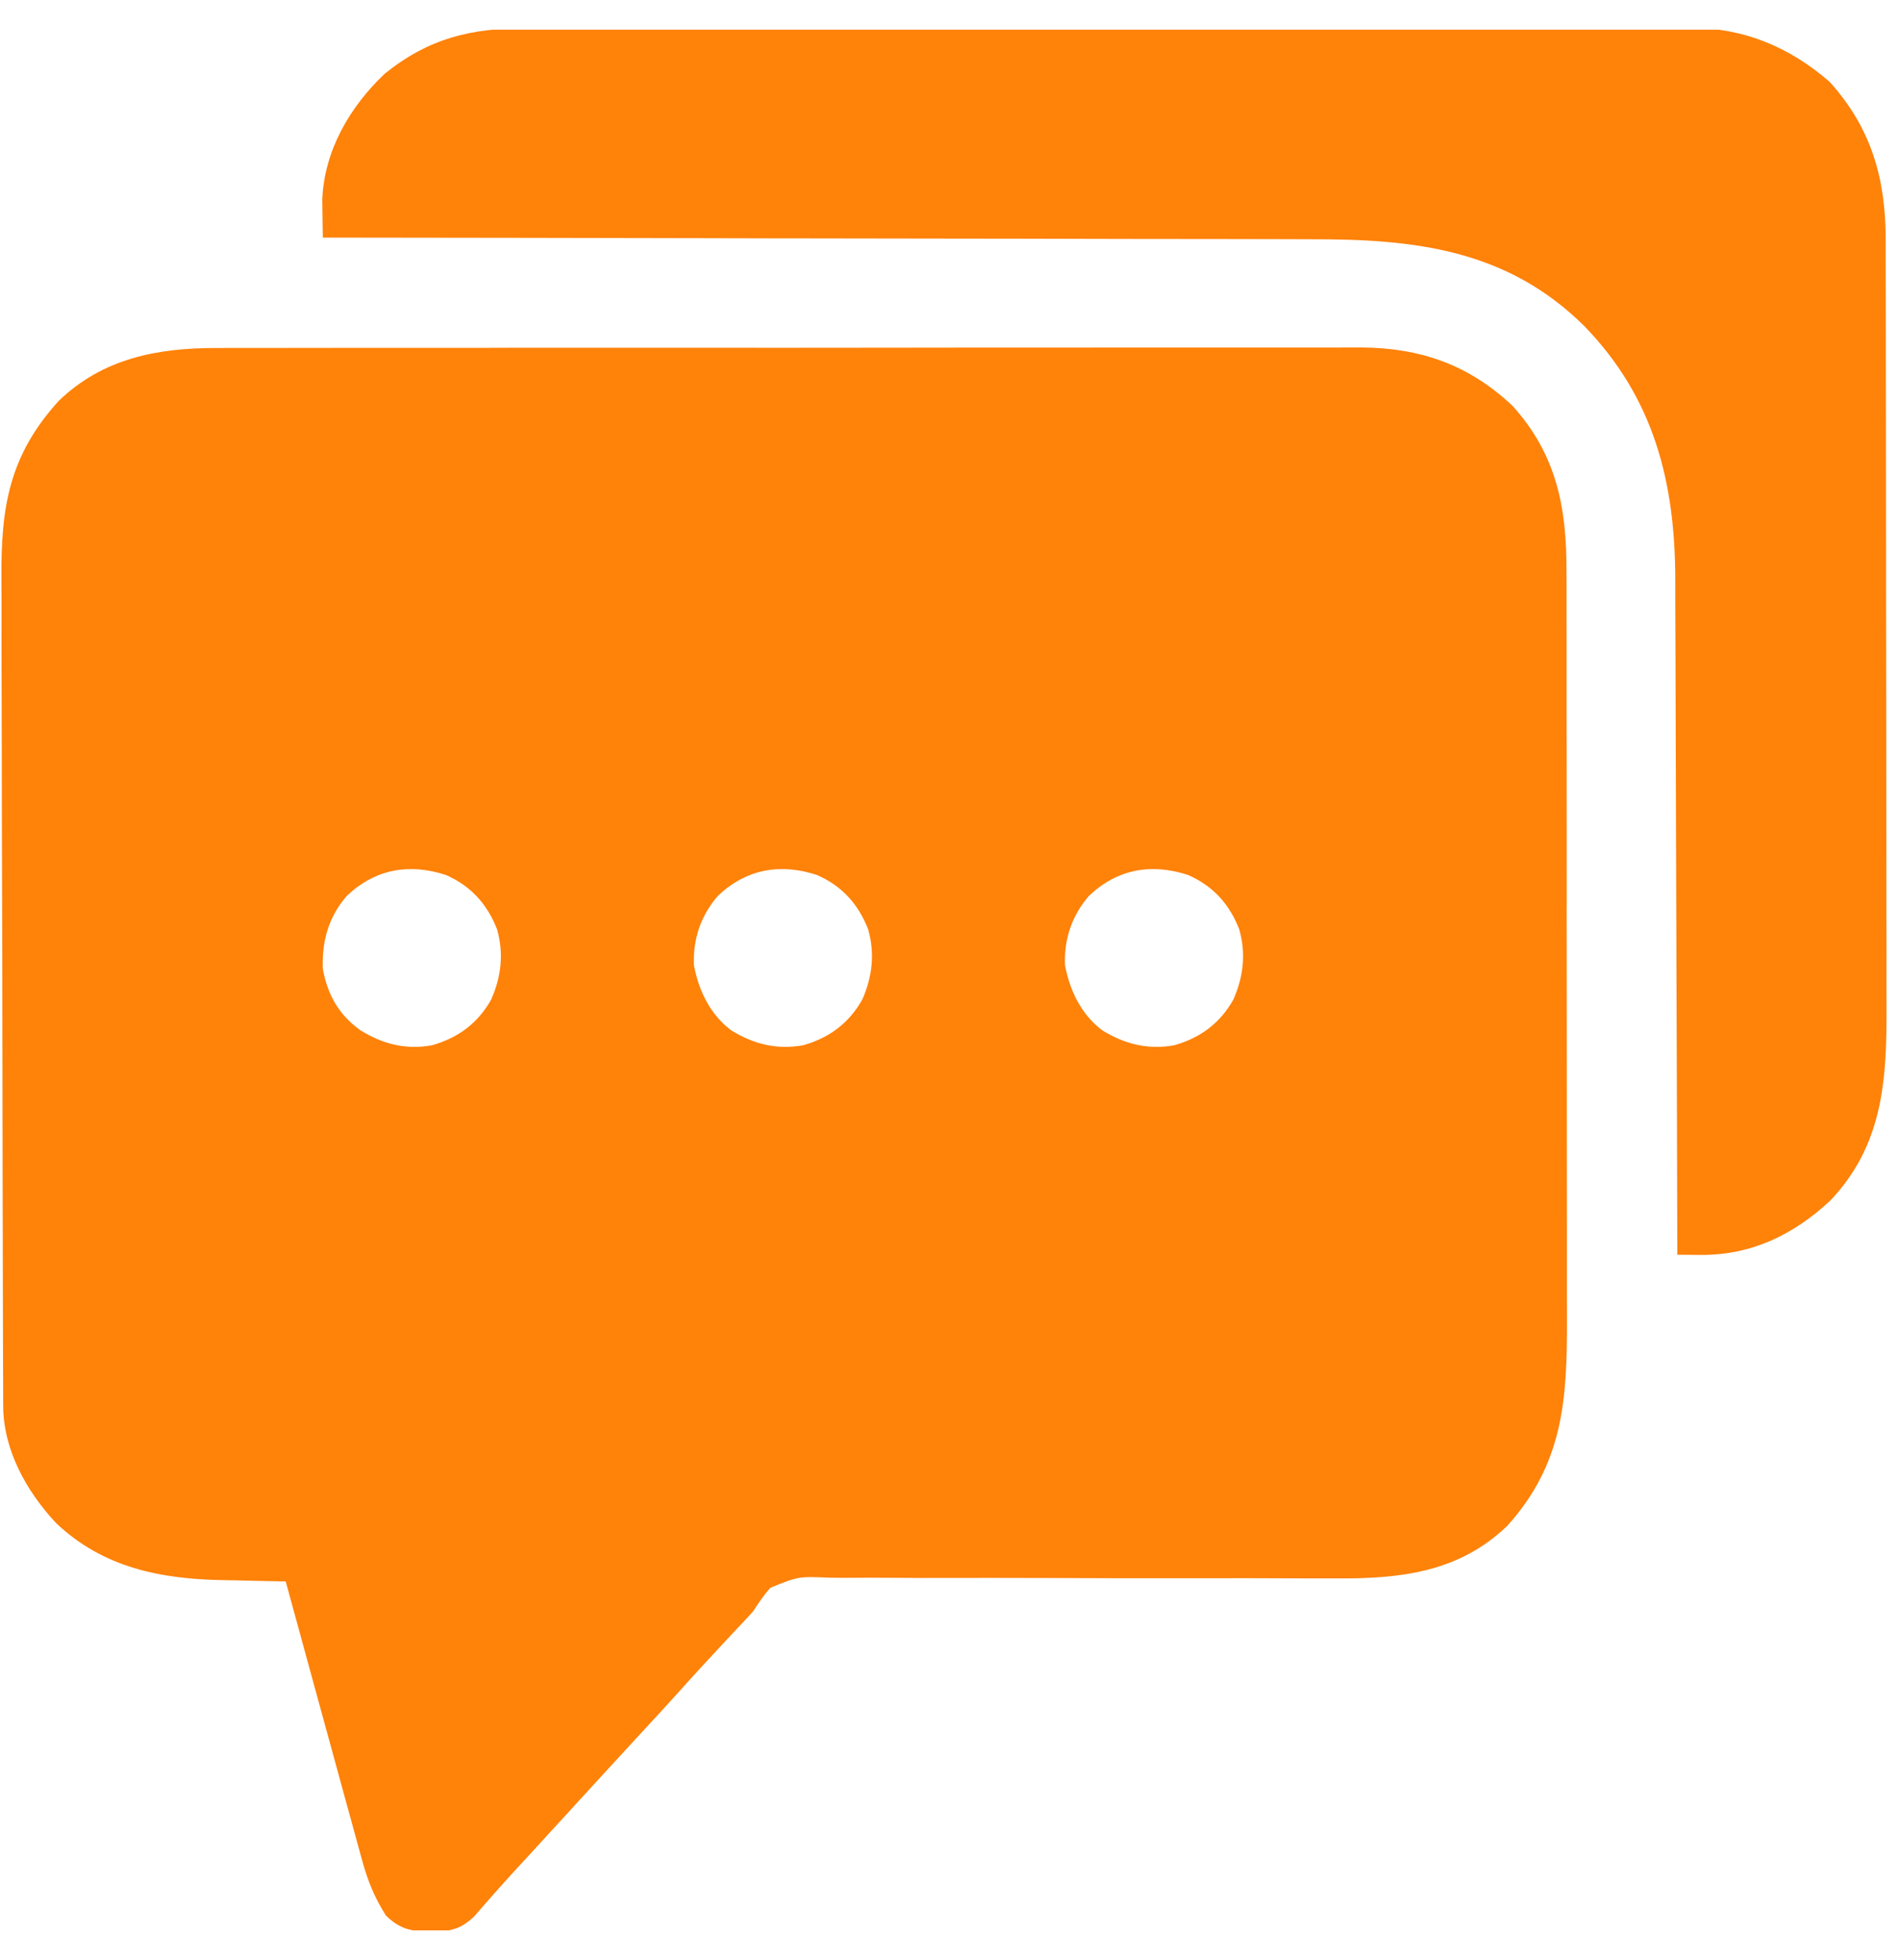 <svg width="32" height="33" viewBox="0 0 32 33" fill="none" xmlns="http://www.w3.org/2000/svg">
<g clip-path="url(#clip0_1077_81)">
<path d="M3.663 5.859C3.748 5.858 3.834 5.858 3.919 5.858C4.153 5.857 4.387 5.857 4.621 5.858C4.874 5.858 5.126 5.857 5.379 5.857C5.874 5.856 6.368 5.856 6.863 5.856C7.265 5.856 7.667 5.856 8.069 5.856C8.155 5.856 8.155 5.856 8.243 5.856C8.359 5.856 8.476 5.855 8.592 5.855C9.683 5.855 10.774 5.855 11.866 5.855C12.863 5.856 13.86 5.855 14.857 5.854C15.882 5.852 16.907 5.852 17.932 5.852C18.507 5.852 19.082 5.852 19.657 5.851C20.147 5.85 20.637 5.85 21.126 5.851C21.376 5.852 21.625 5.852 21.875 5.851C22.104 5.85 22.333 5.85 22.562 5.851C22.683 5.851 22.804 5.851 22.925 5.85C23.926 5.856 24.745 6.143 25.477 6.836C26.218 7.657 26.385 8.547 26.383 9.61C26.383 9.669 26.384 9.728 26.384 9.789C26.384 9.984 26.384 10.18 26.384 10.376C26.384 10.517 26.384 10.658 26.385 10.799C26.385 11.181 26.385 11.563 26.385 11.945C26.385 12.184 26.386 12.424 26.386 12.662C26.386 13.454 26.387 14.245 26.387 15.037C26.387 15.101 26.387 15.101 26.387 15.166C26.387 15.209 26.386 15.251 26.386 15.295C26.386 15.986 26.387 16.677 26.388 17.367C26.389 18.078 26.389 18.789 26.389 19.5C26.389 19.898 26.389 20.297 26.39 20.695C26.391 21.07 26.391 21.445 26.39 21.82C26.39 21.957 26.39 22.094 26.391 22.231C26.394 23.572 26.326 24.645 25.387 25.688C24.563 26.479 23.57 26.582 22.483 26.574C22.382 26.574 22.28 26.574 22.179 26.574C21.961 26.573 21.743 26.573 21.526 26.572C21.181 26.57 20.837 26.57 20.493 26.571C20.375 26.571 20.256 26.571 20.138 26.571C20.079 26.571 20.02 26.571 19.959 26.571C19.158 26.572 18.357 26.571 17.556 26.567C17.015 26.565 16.473 26.565 15.932 26.566C15.646 26.567 15.36 26.567 15.073 26.564C14.805 26.562 14.536 26.562 14.267 26.564C14.168 26.564 14.07 26.564 13.971 26.562C13.446 26.54 13.446 26.54 12.974 26.732C12.863 26.858 12.777 26.983 12.687 27.125C12.617 27.204 12.546 27.281 12.473 27.357C12.438 27.394 12.403 27.432 12.366 27.47C12.331 27.509 12.295 27.547 12.258 27.586C11.965 27.898 11.676 28.212 11.392 28.53C11.192 28.752 10.989 28.971 10.786 29.19C10.574 29.419 10.363 29.649 10.152 29.879C10.124 29.91 10.096 29.94 10.067 29.972C10.011 30.034 9.954 30.095 9.897 30.157C9.783 30.282 9.669 30.406 9.555 30.531C9.497 30.593 9.44 30.656 9.383 30.718C9.238 30.876 9.093 31.034 8.949 31.192C8.92 31.223 8.891 31.255 8.861 31.288C8.803 31.351 8.745 31.413 8.687 31.476C8.549 31.627 8.413 31.778 8.278 31.931C8.229 31.988 8.18 32.044 8.129 32.101C8.086 32.151 8.043 32.201 7.998 32.252C7.767 32.483 7.581 32.519 7.258 32.523C6.932 32.517 6.741 32.485 6.5 32.25C6.3 31.937 6.185 31.643 6.09 31.287C6.075 31.236 6.061 31.185 6.047 31.133C6.001 30.967 5.956 30.801 5.911 30.635C5.879 30.519 5.847 30.404 5.815 30.288C5.732 29.985 5.649 29.681 5.566 29.378C5.482 29.067 5.396 28.758 5.311 28.448C5.144 27.84 4.978 27.233 4.812 26.625C4.73 26.623 4.73 26.623 4.646 26.622C4.44 26.618 4.233 26.614 4.026 26.608C3.937 26.606 3.848 26.605 3.759 26.603C2.703 26.586 1.729 26.391 0.939 25.637C0.444 25.103 0.056 24.413 0.054 23.667C0.053 23.613 0.053 23.559 0.053 23.503C0.053 23.445 0.053 23.386 0.053 23.325C0.052 23.262 0.052 23.199 0.052 23.134C0.051 22.923 0.051 22.711 0.05 22.5C0.05 22.349 0.049 22.197 0.049 22.046C0.047 21.591 0.046 21.137 0.046 20.682C0.045 20.553 0.045 20.425 0.045 20.296C0.043 19.497 0.042 18.698 0.041 17.899C0.041 17.714 0.041 17.529 0.04 17.344C0.04 17.275 0.04 17.275 0.04 17.205C0.04 16.461 0.037 15.717 0.035 14.973C0.032 14.209 0.031 13.444 0.03 12.68C0.03 12.251 0.029 11.822 0.027 11.393C0.025 10.989 0.025 10.585 0.026 10.181C0.026 10.033 0.025 9.885 0.024 9.738C0.016 8.538 0.152 7.673 0.987 6.751C1.737 6.027 2.663 5.856 3.663 5.859ZM5.844 15.08C5.534 15.434 5.419 15.845 5.437 16.312C5.516 16.744 5.701 17.077 6.061 17.34C6.446 17.579 6.823 17.677 7.274 17.599C7.715 17.474 8.047 17.229 8.273 16.828C8.443 16.442 8.487 16.051 8.371 15.644C8.204 15.22 7.932 14.917 7.512 14.732C6.893 14.529 6.322 14.629 5.844 15.08ZM12.094 15.079C11.803 15.413 11.669 15.809 11.687 16.25C11.769 16.681 11.958 17.075 12.311 17.344C12.694 17.581 13.077 17.676 13.524 17.599C13.965 17.474 14.297 17.229 14.523 16.828C14.693 16.442 14.737 16.051 14.621 15.644C14.454 15.22 14.182 14.917 13.762 14.732C13.143 14.529 12.572 14.629 12.094 15.079ZM18.344 15.079C18.053 15.413 17.919 15.809 17.937 16.25C18.019 16.681 18.208 17.075 18.561 17.344C18.944 17.581 19.327 17.676 19.774 17.599C20.215 17.474 20.547 17.229 20.773 16.828C20.943 16.442 20.987 16.051 20.871 15.644C20.704 15.22 20.432 14.917 20.012 14.732C19.393 14.529 18.822 14.629 18.344 15.079Z" fill="#FF8209"/>
<path d="M8.872 0.476C8.959 0.475 9.046 0.475 9.133 0.475C9.371 0.474 9.609 0.474 9.847 0.475C10.104 0.475 10.362 0.474 10.619 0.473C11.122 0.472 11.626 0.472 12.129 0.473C12.539 0.473 12.948 0.473 13.357 0.472C13.445 0.472 13.445 0.472 13.534 0.472C13.652 0.472 13.771 0.472 13.889 0.472C15 0.471 16.11 0.471 17.221 0.472C18.236 0.473 19.251 0.472 20.266 0.471C21.31 0.469 22.353 0.468 23.396 0.469C23.982 0.469 24.567 0.469 25.152 0.468C25.651 0.467 26.149 0.467 26.647 0.468C26.901 0.468 27.155 0.469 27.409 0.468C27.642 0.467 27.875 0.467 28.108 0.468C28.231 0.469 28.355 0.468 28.478 0.467C29.379 0.474 30.131 0.788 30.812 1.375C31.517 2.154 31.76 3.004 31.759 4.044C31.759 4.134 31.759 4.134 31.759 4.226C31.76 4.426 31.76 4.627 31.76 4.827C31.76 4.971 31.76 5.115 31.761 5.259C31.762 5.65 31.762 6.041 31.762 6.431C31.762 6.676 31.763 6.92 31.763 7.165C31.764 7.842 31.764 8.52 31.765 9.198C31.765 9.241 31.765 9.284 31.765 9.329C31.765 9.372 31.765 9.416 31.765 9.46C31.765 9.548 31.765 9.636 31.765 9.724C31.765 9.768 31.765 9.812 31.765 9.856C31.765 10.563 31.766 11.269 31.768 11.975C31.769 12.702 31.77 13.428 31.77 14.155C31.77 14.562 31.77 14.969 31.771 15.377C31.773 15.76 31.773 16.144 31.772 16.527C31.772 16.667 31.772 16.808 31.773 16.948C31.778 18.178 31.718 19.275 30.824 20.215C30.204 20.791 29.497 21.133 28.641 21.128C28.568 21.127 28.495 21.127 28.419 21.126C28.363 21.126 28.307 21.125 28.25 21.125C28.25 21.062 28.25 20.999 28.249 20.933C28.246 19.393 28.241 17.852 28.235 16.312C28.232 15.567 28.23 14.822 28.228 14.077C28.227 13.427 28.225 12.777 28.222 12.128C28.22 11.784 28.219 11.44 28.219 11.097C28.218 10.772 28.217 10.448 28.215 10.124C28.215 10.006 28.214 9.887 28.215 9.769C28.215 8.125 27.86 6.703 26.684 5.491C25.382 4.2 23.831 4.024 22.078 4.028C21.854 4.028 21.63 4.027 21.406 4.026C21.02 4.025 20.633 4.024 20.246 4.024C19.687 4.025 19.128 4.023 18.568 4.022C17.661 4.019 16.753 4.018 15.846 4.017C14.965 4.016 14.084 4.015 13.203 4.013C13.121 4.013 13.121 4.013 13.038 4.013C12.765 4.012 12.492 4.011 12.219 4.011C9.958 4.006 7.698 4.002 5.437 4C5.435 3.863 5.433 3.726 5.431 3.589C5.429 3.474 5.429 3.474 5.428 3.357C5.461 2.537 5.892 1.795 6.481 1.24C7.222 0.643 7.939 0.471 8.872 0.476Z" fill="#FF8209"/>
</g>
<defs>
<clipPath id="clip0_1077_81">
<rect width="32" height="32" fill="white" transform="translate(0 0.5)"/>
</clipPath>
</defs>
</svg>
